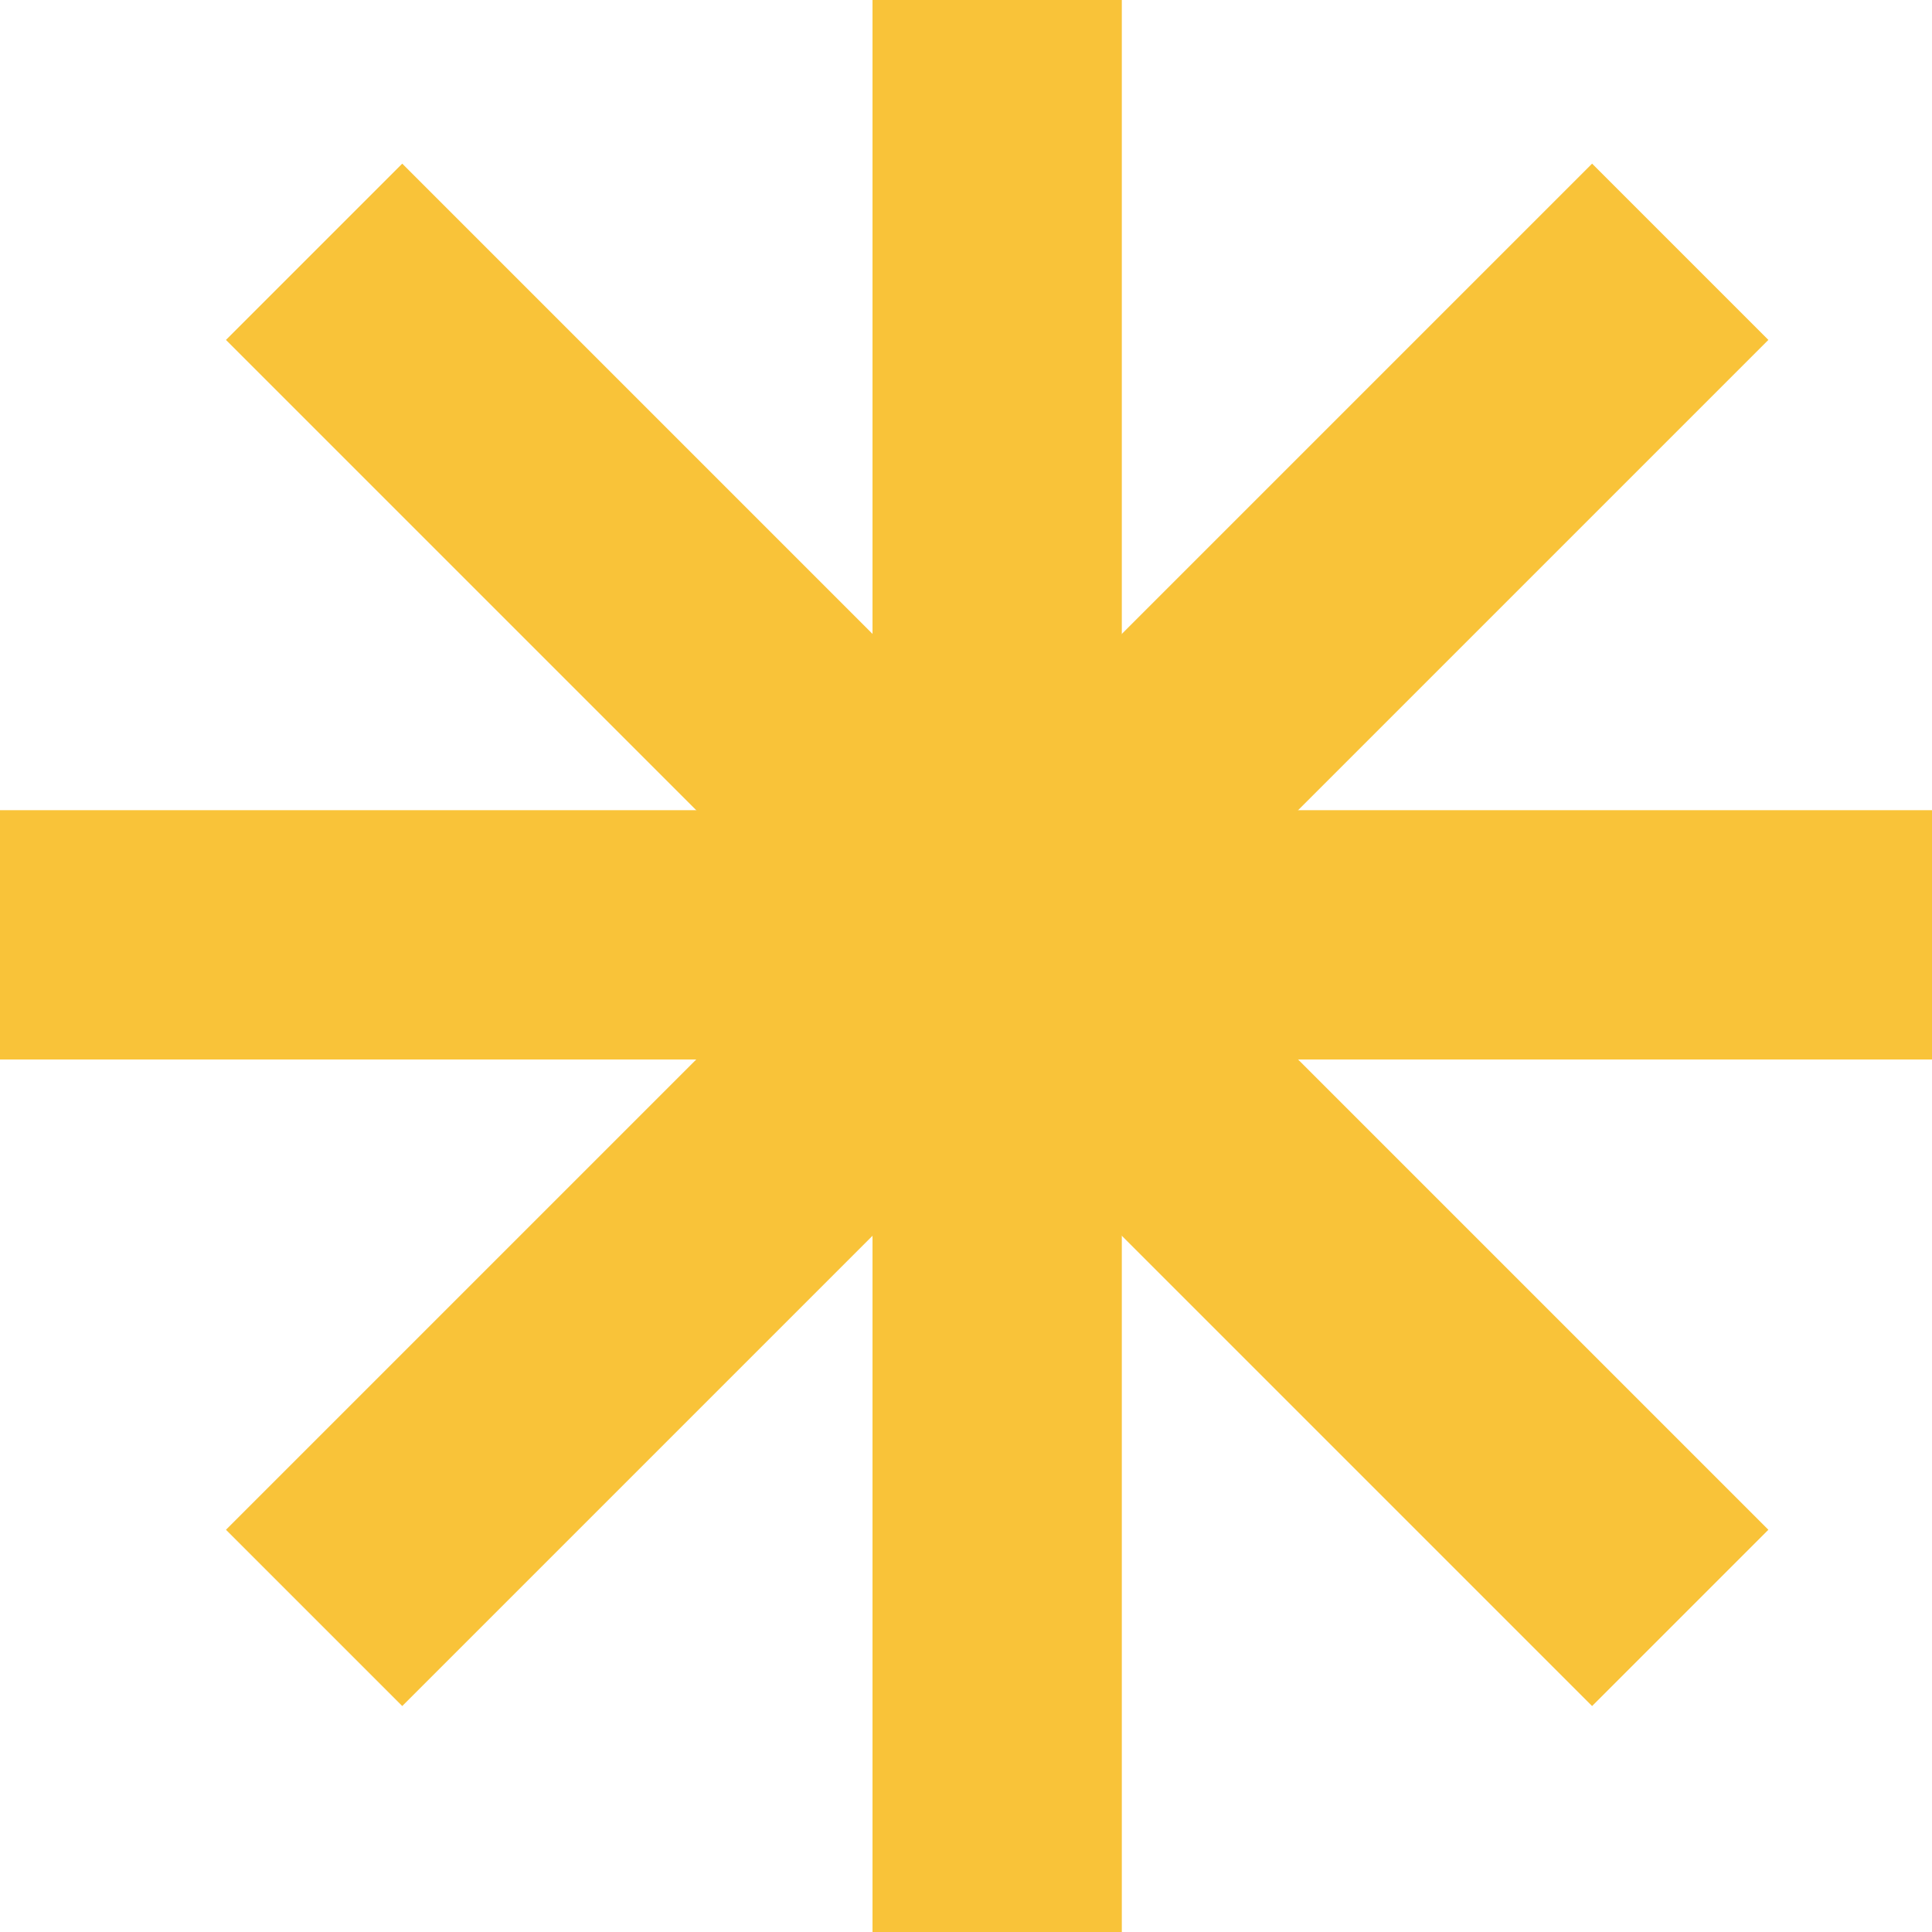<svg xmlns="http://www.w3.org/2000/svg" width="62" height="62" viewBox="0 0 62 62">
  <g id="Gruppe_14" data-name="Gruppe 14" transform="translate(-1290 -3635)">
    <rect id="Rechteck_11" data-name="Rechteck 11" width="62" height="8" transform="translate(1290 3661)" fill="#f9c339"/>
    <rect id="Rechteck_12" data-name="Rechteck 12" width="62" height="8" transform="translate(1326 3635) rotate(90)" fill="#f9c339"/>
    <rect id="Rechteck_13" data-name="Rechteck 13" width="62" height="8" transform="translate(1346.749 3645.908) rotate(135)" fill="#f9c339"/>
    <rect id="Rechteck_14" data-name="Rechteck 14" width="62" height="8" transform="translate(1341.092 3689.749) rotate(-135)" fill="#f9c339"/>
  </g>
</svg>
